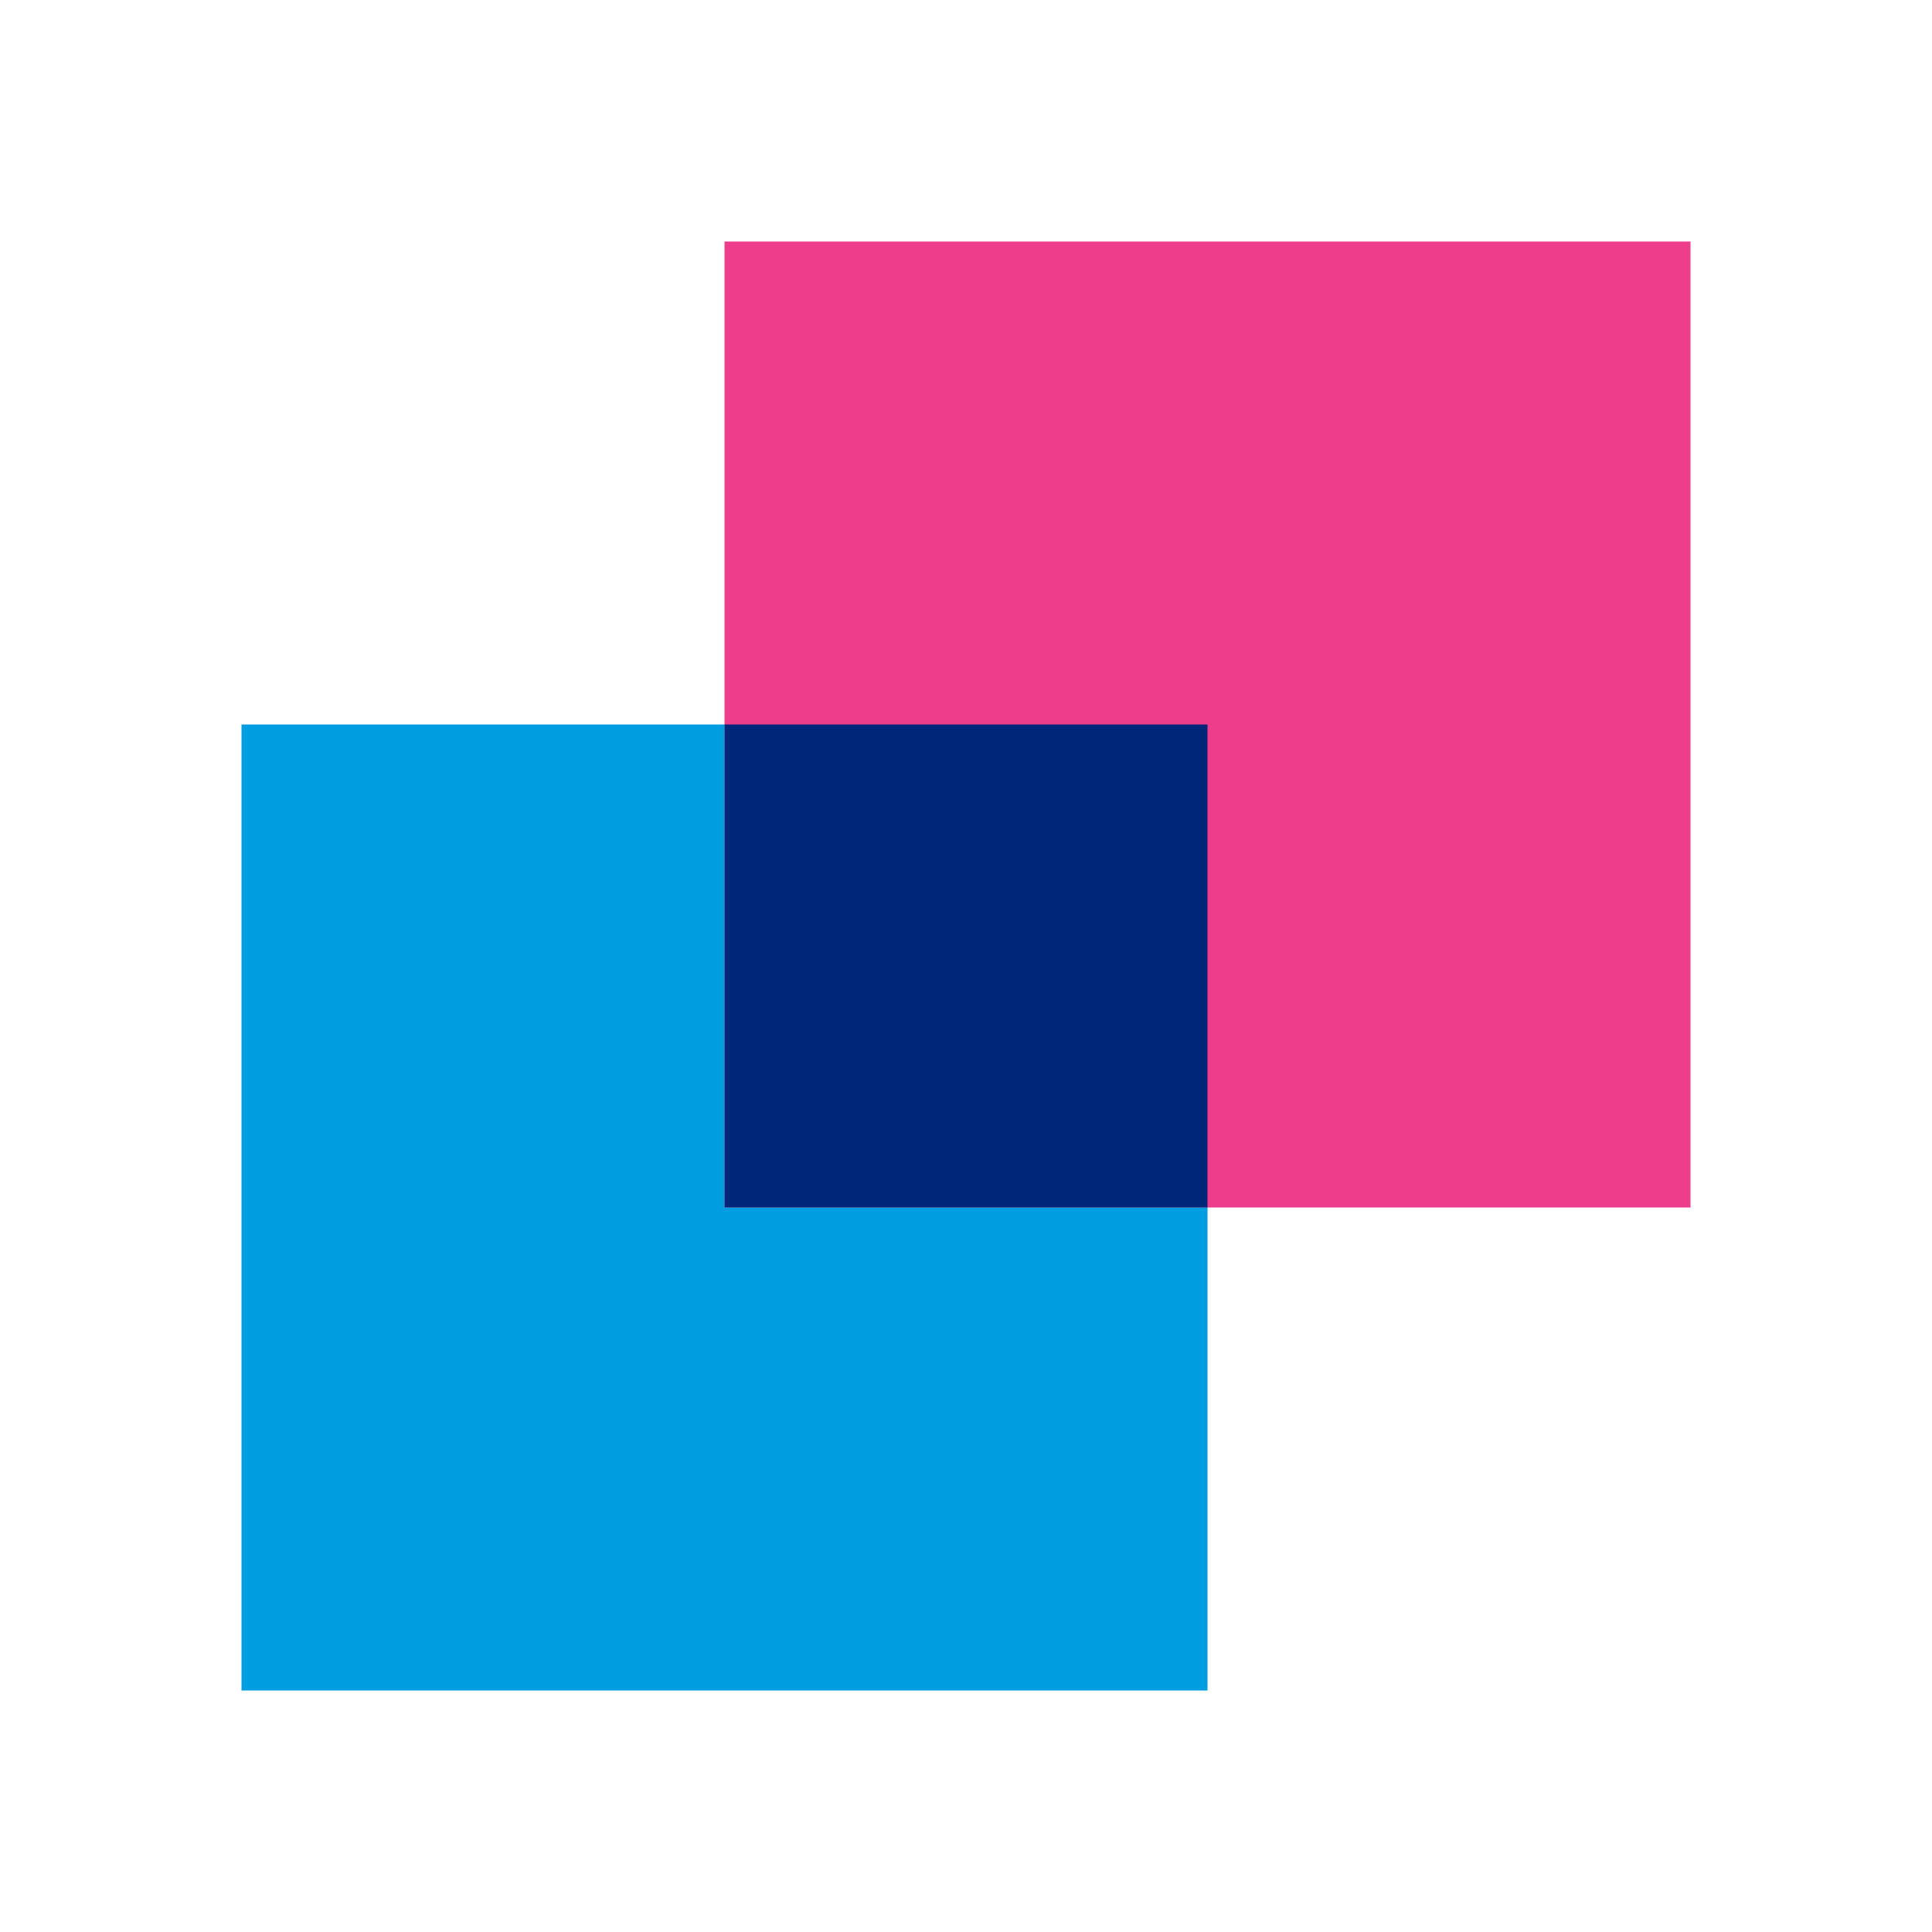 <svg xmlns="http://www.w3.org/2000/svg" viewBox="0 0 32 32"><path fill="#ee3d8b" d="M28 20H12V4h16v16"/><path fill="#009de0" d="M12 12H4v16h16v-8h-8v-8"/><path fill="#00267a" d="M20 12h-8v8h8v-8"/></svg>